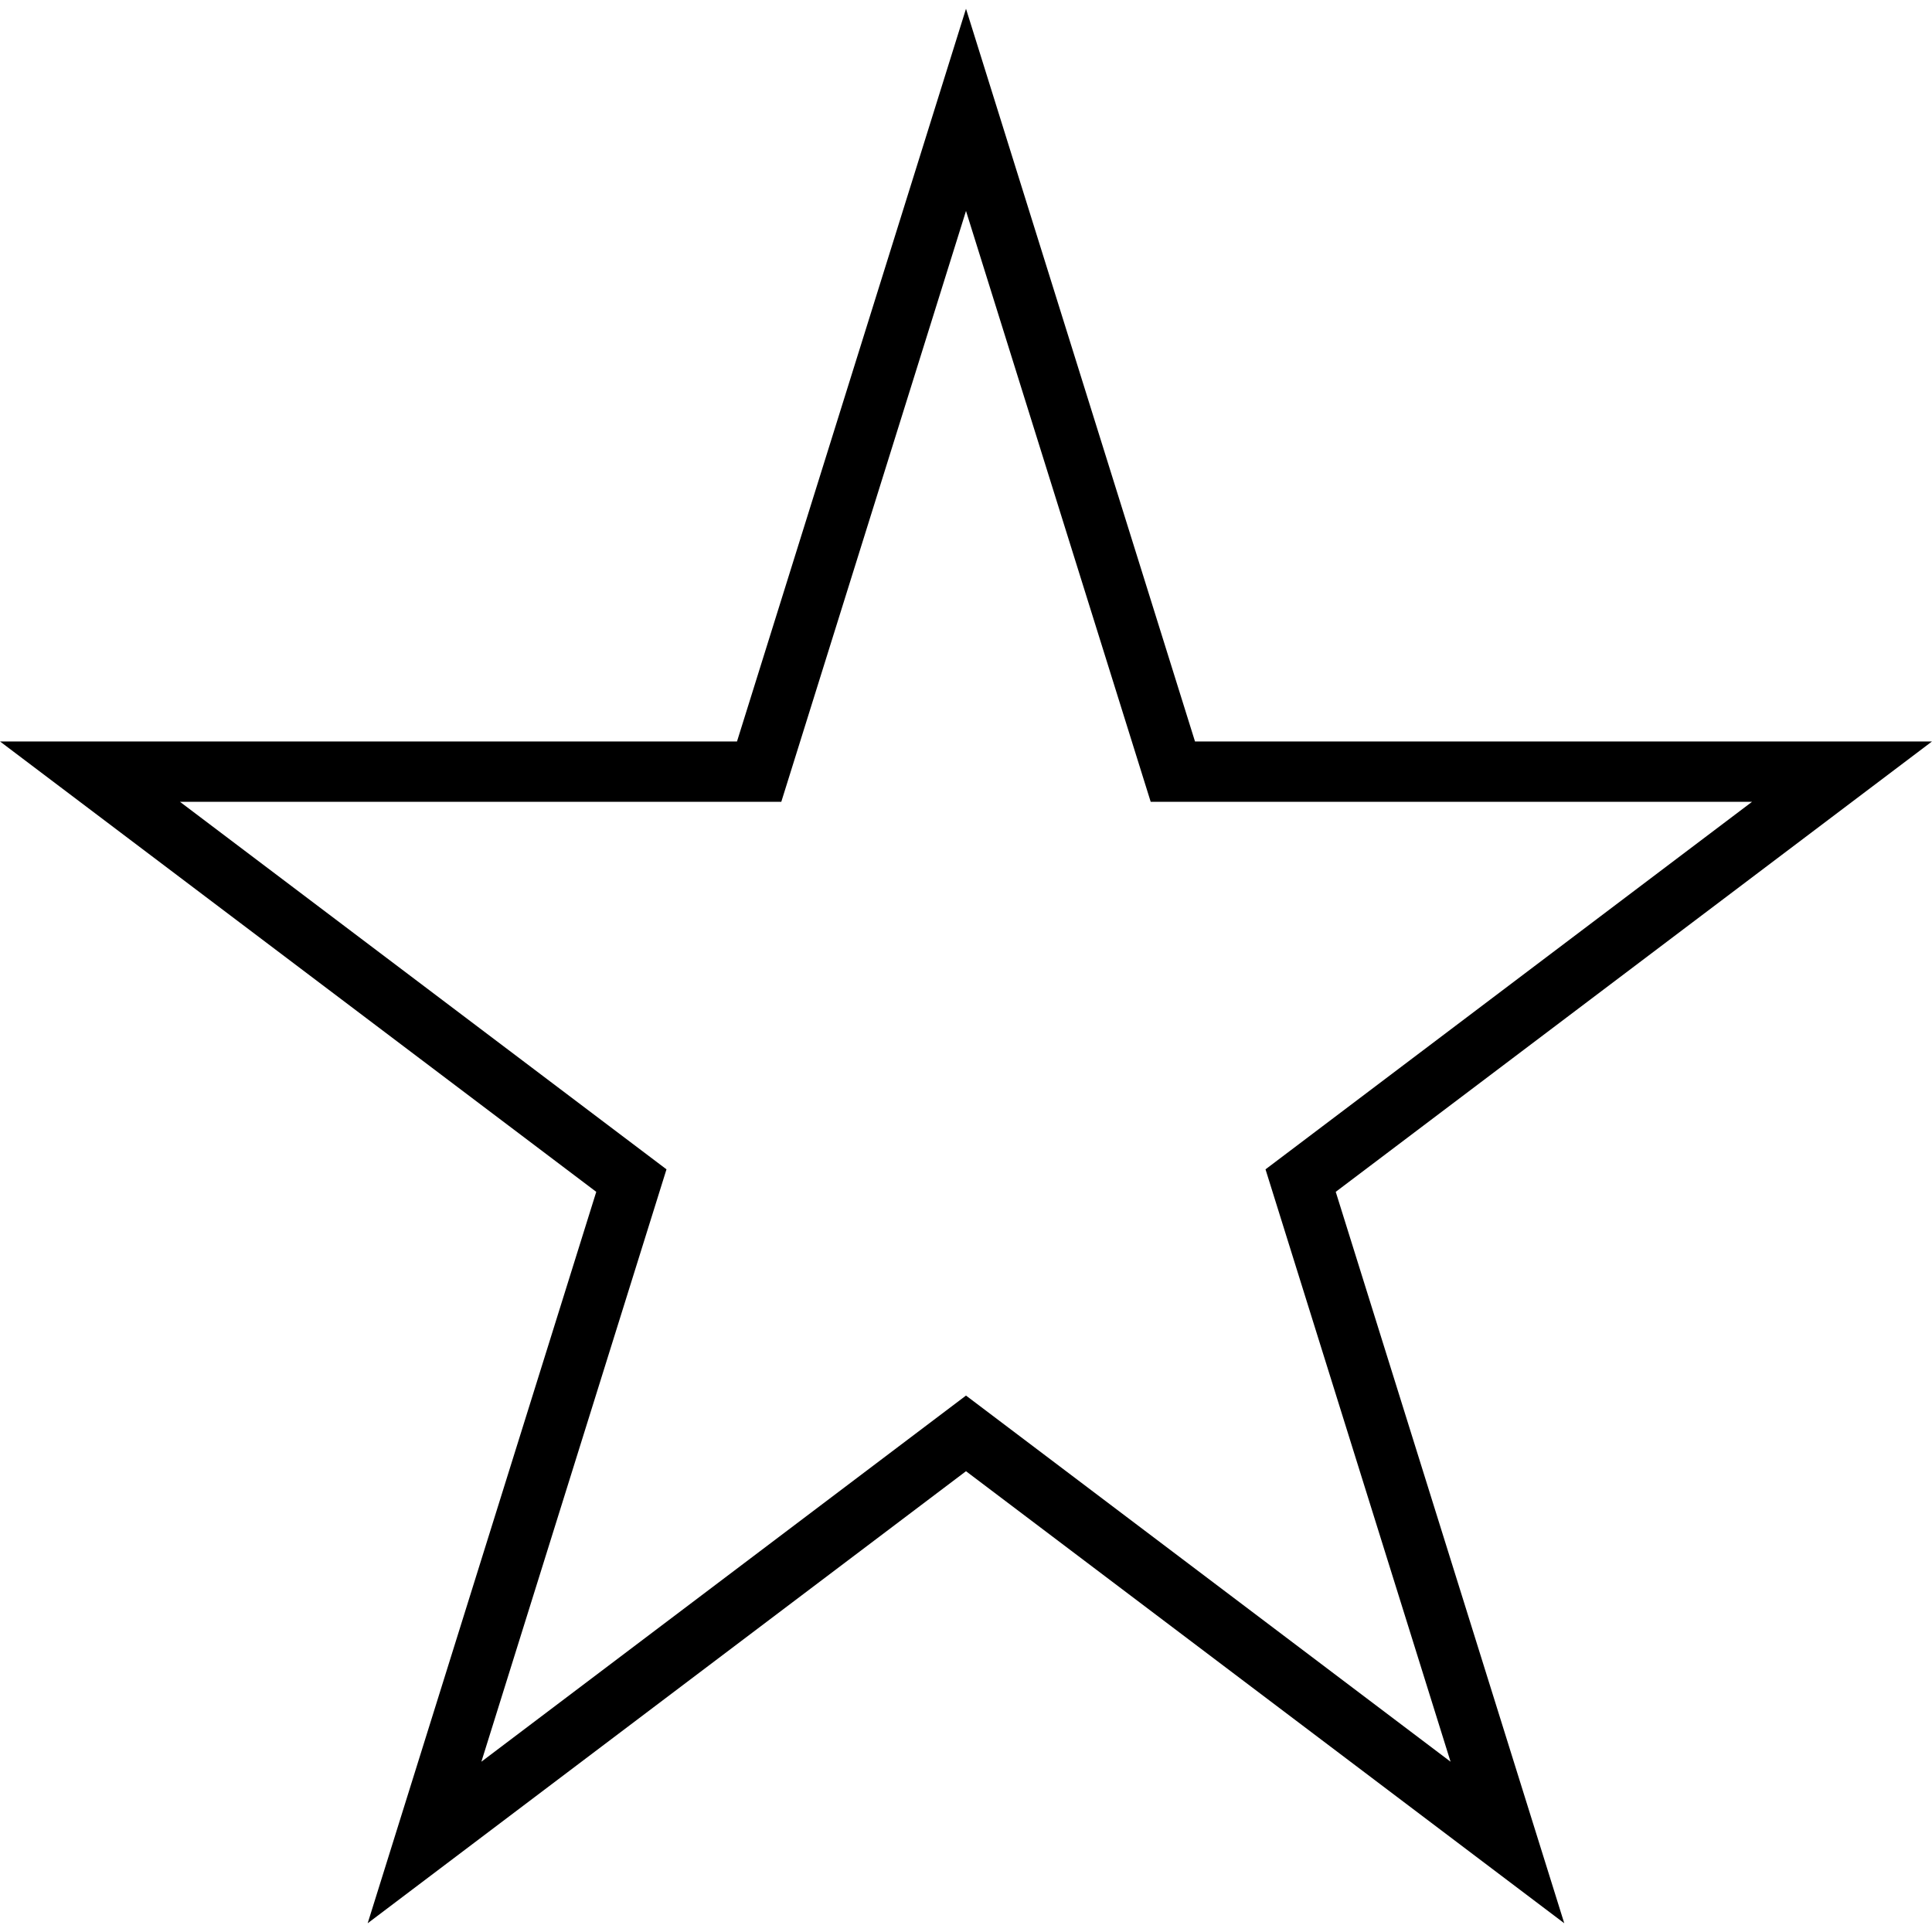 <?xml version="1.0" encoding="iso-8859-1"?>
<!-- Generator: Adobe Illustrator 19.0.0, SVG Export Plug-In . SVG Version: 6.00 Build 0)  -->
<svg version="1.1" id="Capa_1" xmlns="http://www.w3.org/2000/svg" xmlns:xlink="http://www.w3.org/1999/xlink" x="0px" y="0px"
	 viewBox="0 0 490 490" style="enable-background:new 0 0 490 490;" xml:space="preserve">
<path d="M245,2.219L186.921,188.05H0l151.225,114.23L93.252,487.781L245,373.133l151.733,114.648l-57.959-185.502L490,188.05
	H303.079L245,2.219z M320.964,296.572l46.932,150.239L245,353.948l-122.911,92.863l46.947-150.239L45.632,203.35h152.525L245,53.499
	l46.842,149.851h152.525L320.964,296.572z"/>
<g>
</g>
<g>
</g>
<g>
</g>
<g>
</g>
<g>
</g>
<g>
</g>
<g>
</g>
<g>
</g>
<g>
</g>
<g>
</g>
<g>
</g>
<g>
</g>
<g>
</g>
<g>
</g>
<g>
</g>
</svg>
